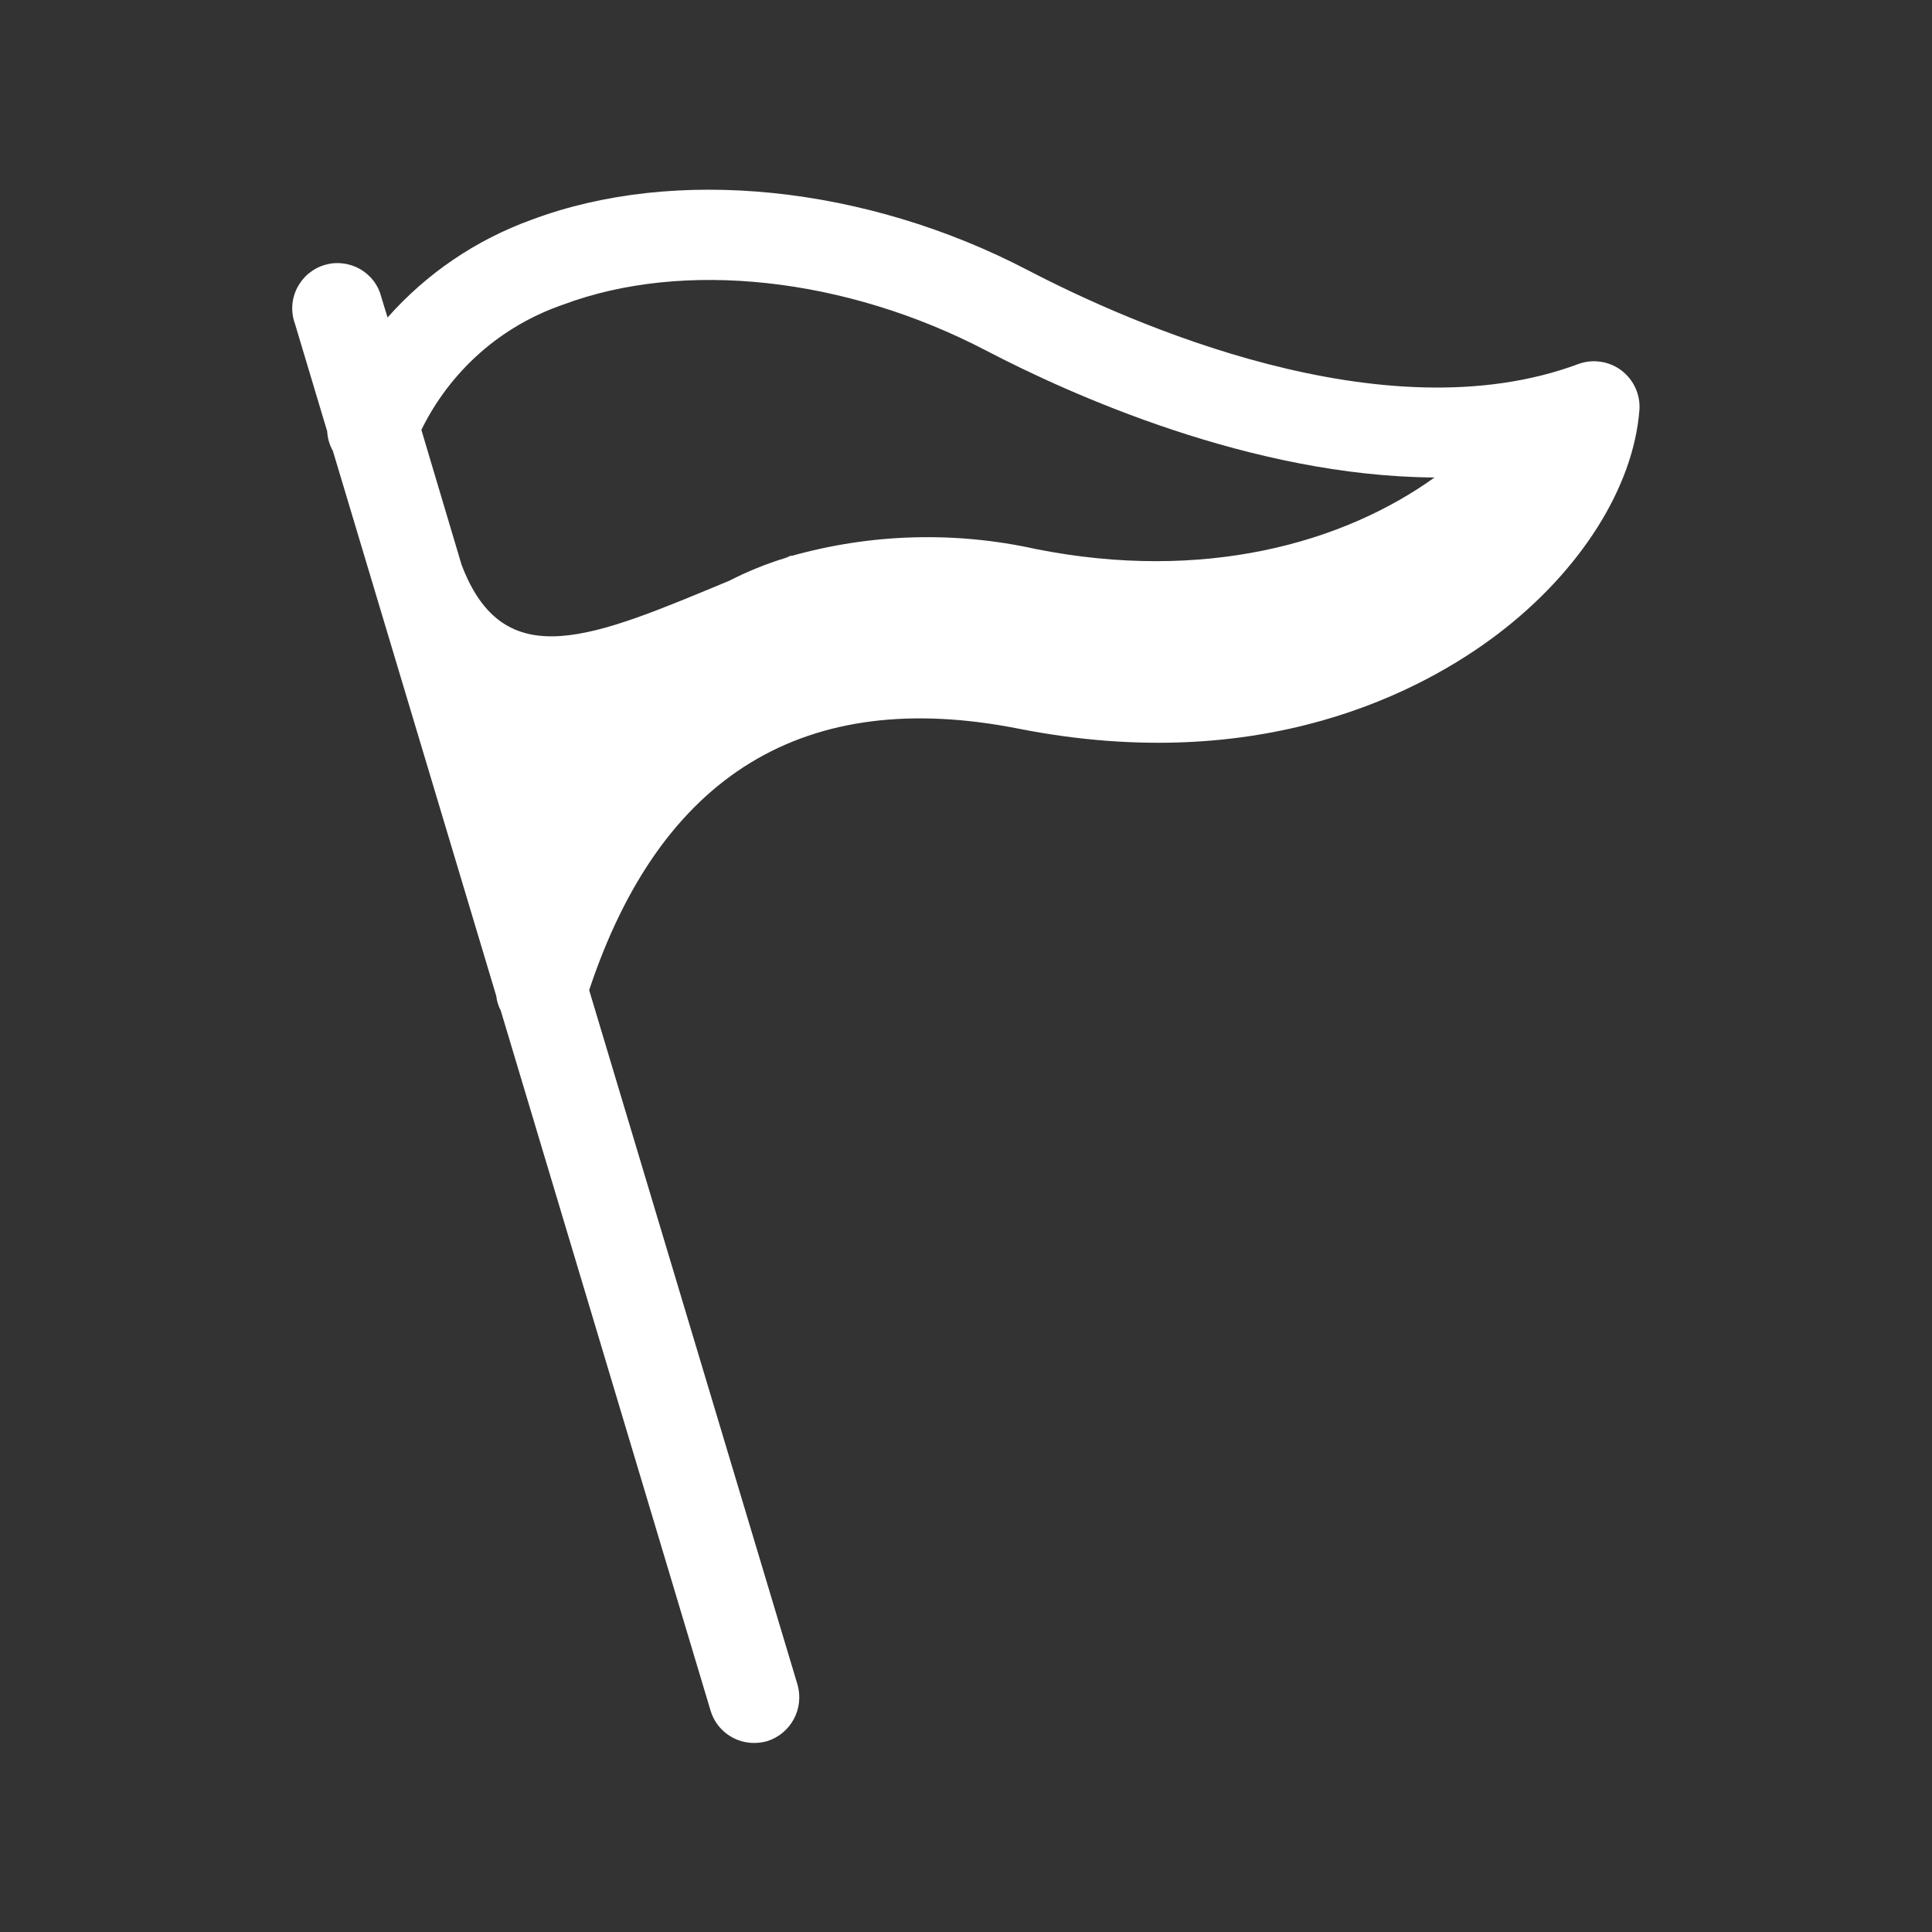 <?xml version="1.0" encoding="UTF-8"?> <svg xmlns="http://www.w3.org/2000/svg" width="20" height="20" viewBox="0 0 20 20" fill="none"><rect x="0" y="0" width="20" height="20" fill="#333333" stroke="none"/><path d="M16.784 3.834C16.721 3.787 16.648 3.756 16.57 3.745C16.493 3.733 16.414 3.741 16.34 3.768C14.321 4.521 11.684 3.34 10.646 2.8C8.959 1.918 6.987 1.718 5.503 2.275C4.929 2.482 4.416 2.83 4.012 3.287L3.949 3.081C3.934 3.019 3.907 2.961 3.869 2.91C3.83 2.859 3.782 2.817 3.727 2.785C3.672 2.754 3.611 2.734 3.548 2.727C3.484 2.719 3.42 2.725 3.36 2.743C3.299 2.761 3.242 2.792 3.193 2.833C3.145 2.873 3.105 2.924 3.076 2.98C3.047 3.037 3.03 3.099 3.026 3.163C3.022 3.226 3.031 3.29 3.053 3.35L3.387 4.465C3.391 4.537 3.411 4.606 3.446 4.668L5.137 10.309C5.143 10.362 5.159 10.414 5.184 10.462L7.356 17.709C7.385 17.806 7.444 17.89 7.525 17.95C7.607 18.011 7.705 18.043 7.806 18.043C7.851 18.043 7.896 18.037 7.94 18.025C8.059 17.988 8.158 17.906 8.217 17.797C8.276 17.688 8.29 17.559 8.256 17.44L6.099 10.25C6.84 8.018 8.331 7.106 10.543 7.543C13.078 8.043 14.737 7.146 15.503 6.565C16.359 5.915 16.909 5.046 16.971 4.246C16.977 4.167 16.963 4.088 16.93 4.016C16.897 3.944 16.847 3.882 16.784 3.834ZM10.725 5.684C9.887 5.498 9.016 5.523 8.19 5.756L8.193 5.75C8.174 5.759 8.156 5.765 8.134 5.775C7.932 5.836 7.737 5.916 7.549 6.012C6.143 6.596 5.218 7.009 4.778 5.846L4.362 4.45C4.51 4.148 4.715 3.878 4.967 3.655C5.219 3.432 5.513 3.262 5.831 3.153C7.074 2.687 8.753 2.868 10.212 3.631C11.081 4.084 12.959 4.931 14.85 4.943C13.899 5.625 12.459 6.028 10.725 5.684Z" fill="white"></path></svg> 